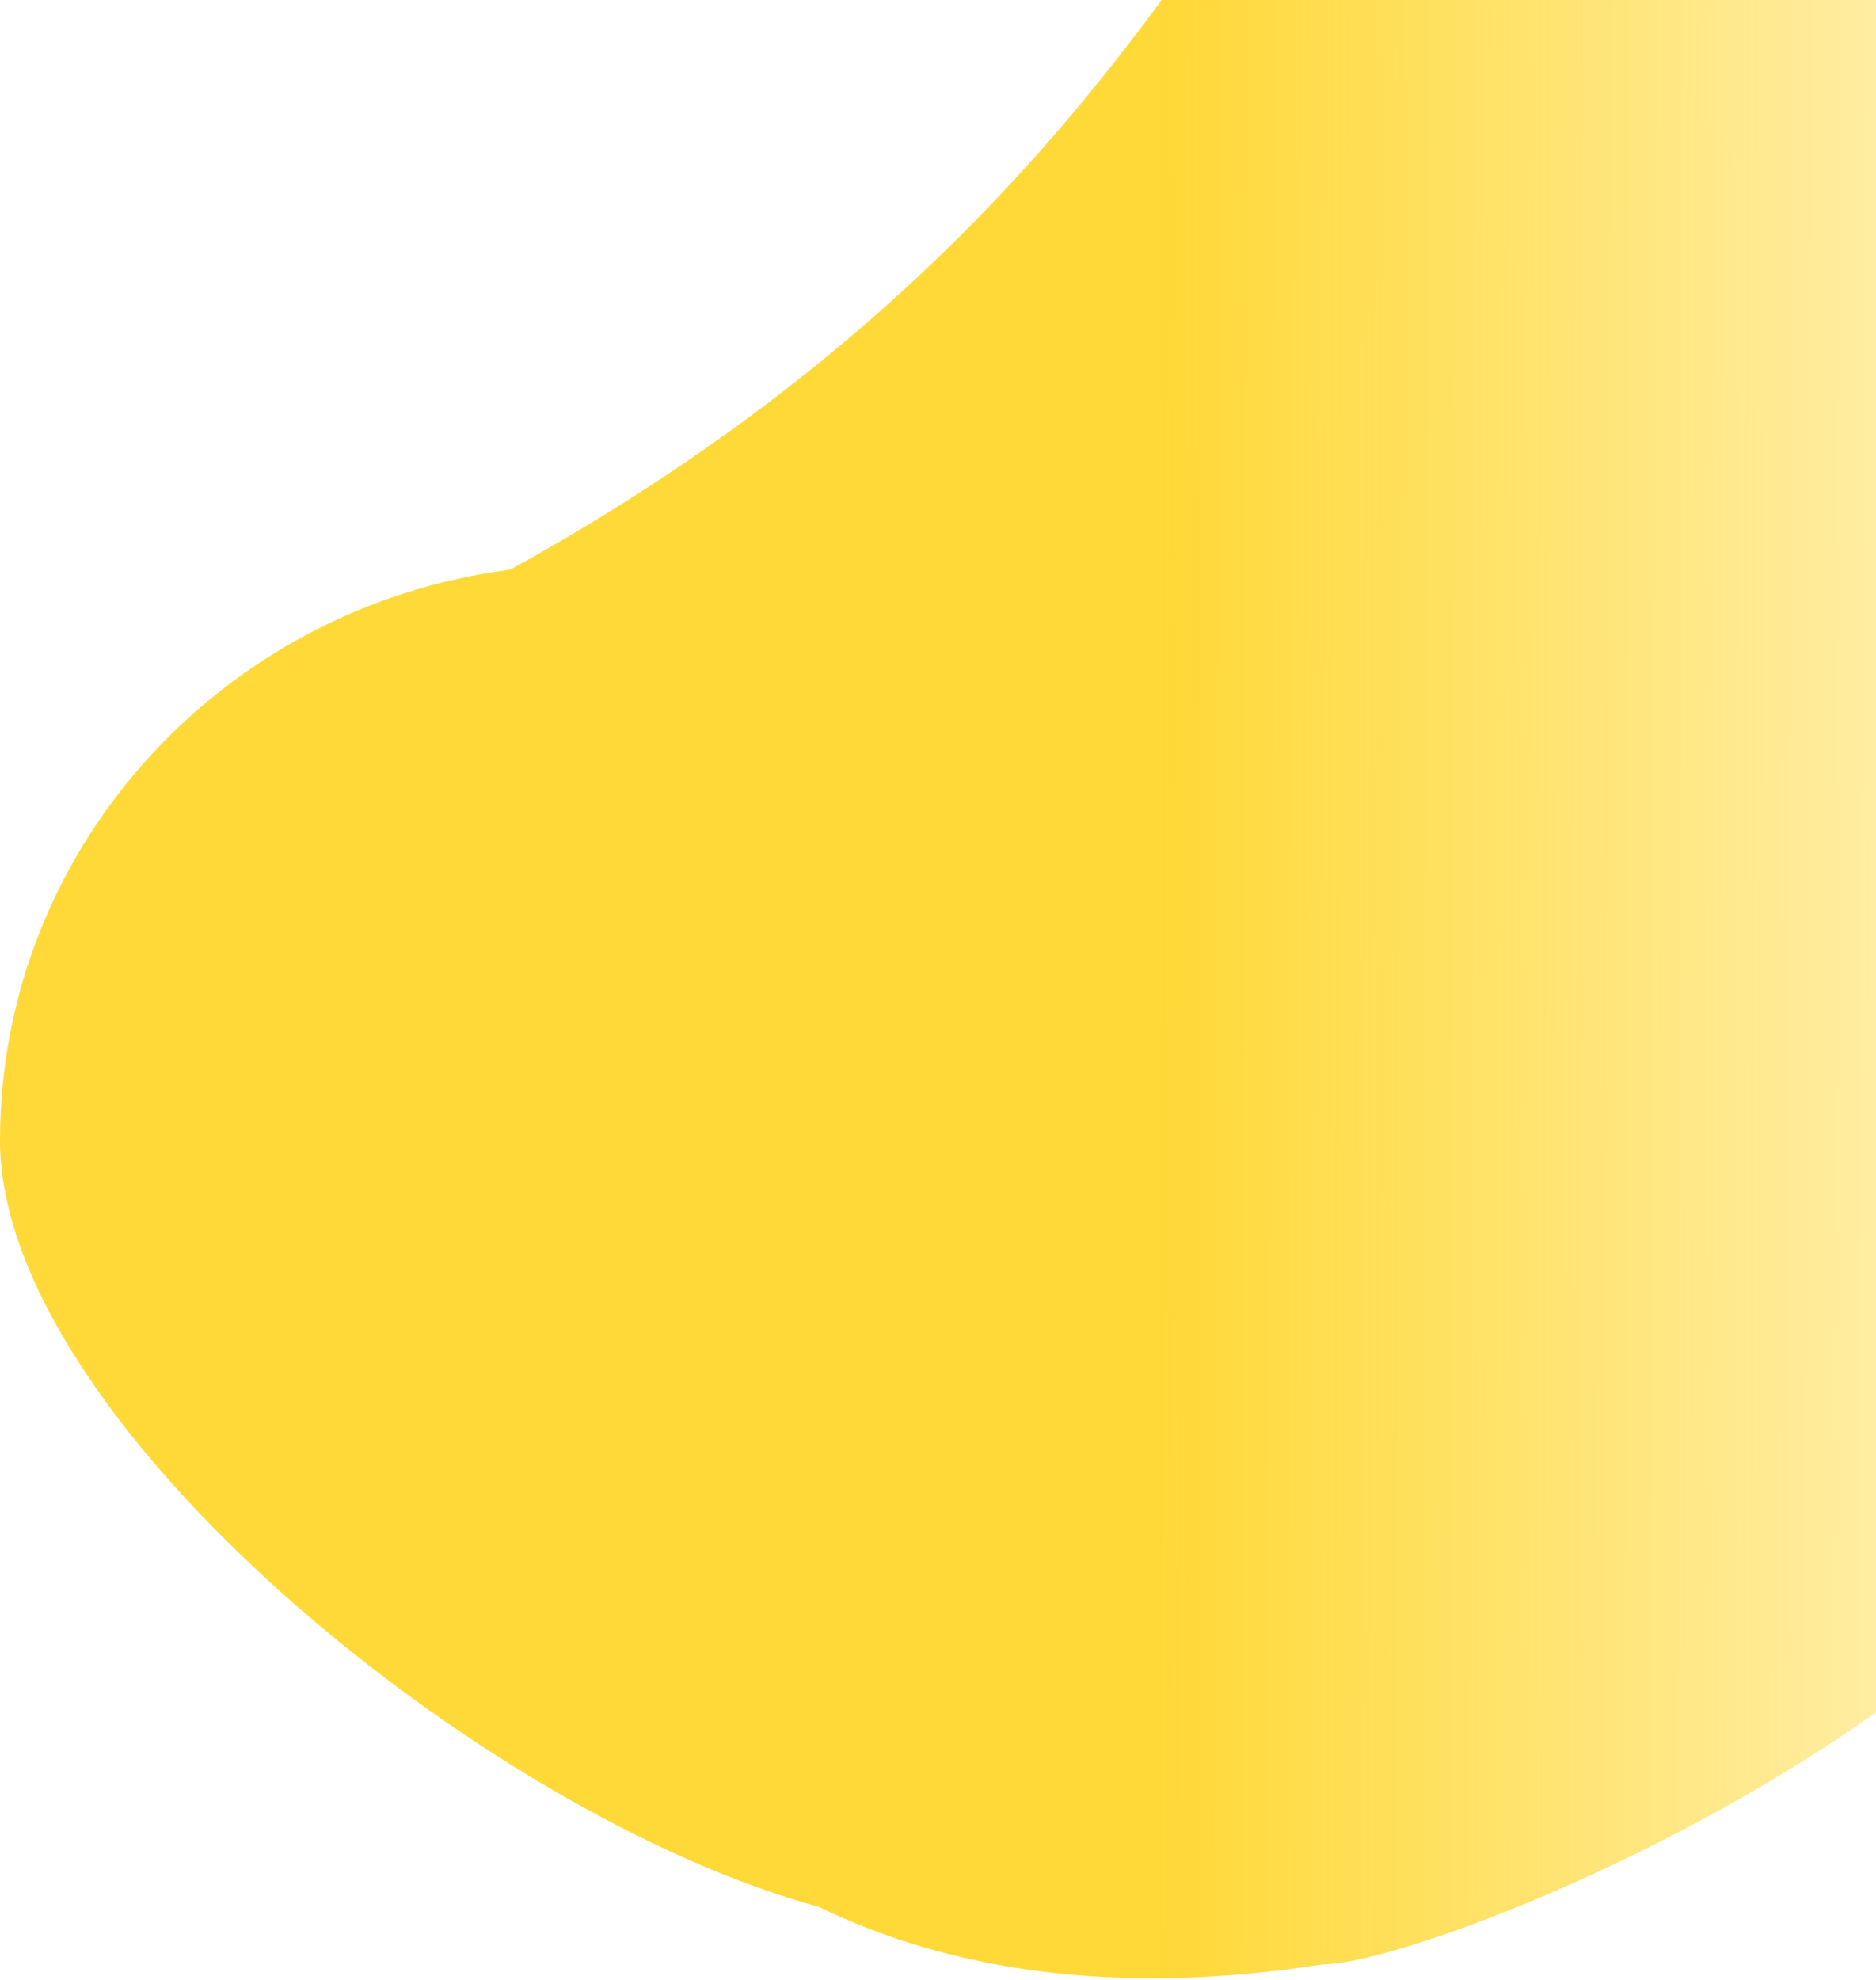         <svg  width="618" height="652" class=" tw-absolute -tw-z-10 tw-right-0 tw-top-0 " viewBox="0 0 618 652"
            fill="none" xmlns="http://www.w3.org/2000/svg">
            <path fill-rule="evenodd" clip-rule="evenodd"
                d="M620.087 242.356C678.519 170.167 723.5 86.085 723.5 34.608C723.5 -70.11 636.867 -155 530 -155C485.234 -155 460.513 -116.953 424.848 -62.062C379.086 8.369 315.306 106.531 168.045 187.633C73.208 199.845 0 279.352 0 375.615C0 467.588 158.627 597.689 269.643 627.993C312.741 648.988 367.773 657.604 435.5 647C474 647 715 550 723 418.122C723 347.541 682.999 284.409 620.087 242.356Z"
                fill="url(#paint0_linear_32561_122443)" fill-opacity="0.8" />
            <defs>
                <linearGradient id="paint0_linear_32561_122443" x1="-645.5" y1="395.773" x2="930.999" y2="400.997"
                    gradientUnits="userSpaceOnUse">
                    <stop offset="0.652" stop-color="#FFCE00" stop-opacity="0.98" />
                    <stop offset="0.932" stop-color="#FFCE00" stop-opacity="0" />
                </linearGradient>
            </defs>
        </svg>